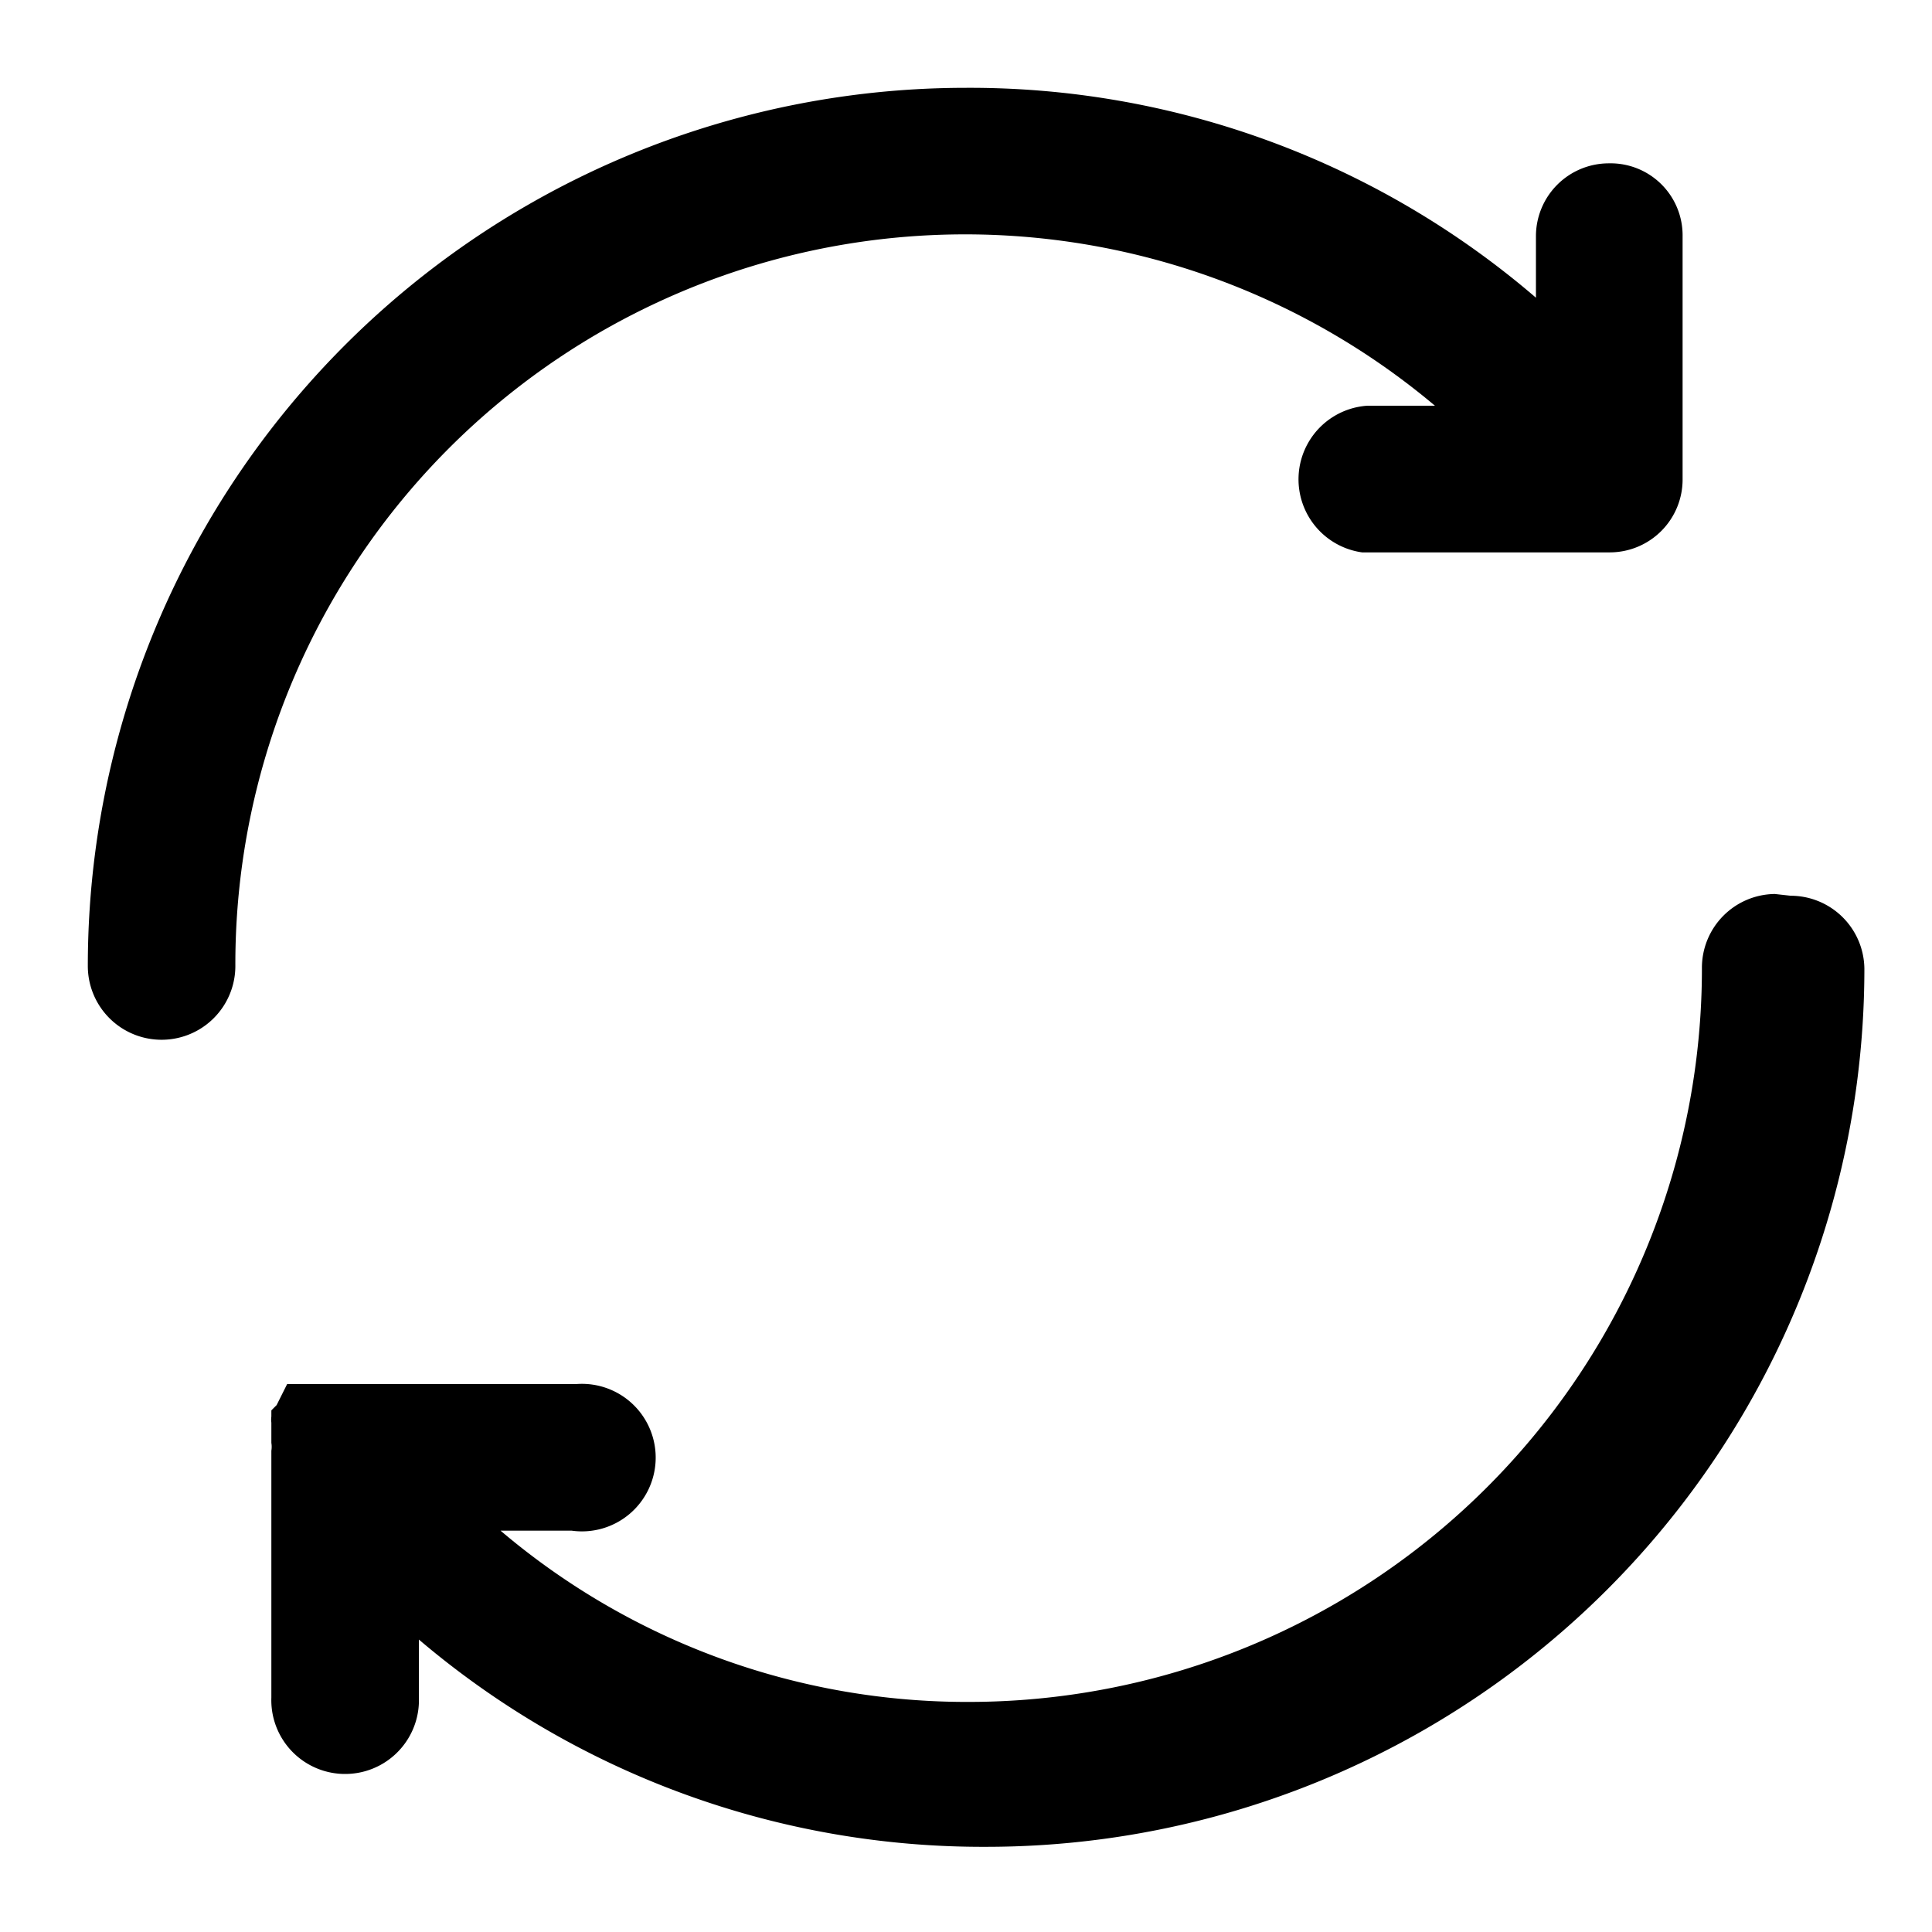 <svg id="Layer_1" data-name="Layer 1" xmlns="http://www.w3.org/2000/svg" viewBox="0 0 22 22"><title>returns</title><g id="Group_20" data-name="Group 20"><g id="Group_19" data-name="Group 19"><path id="Path_8" data-name="Path 8" d="M18.32,1.86a.83.83,0,0,0-.83.83v.7A9.89,9.89,0,0,0,11,1a10,10,0,0,0-10,10,.84.84,0,0,0,1.68,0v0A8.31,8.31,0,0,1,16.34,4.62h-.77a.84.84,0,0,0-.06,1.67h2.82a.83.83,0,0,0,.83-.84V2.69a.82.82,0,0,0-.84-.83Z"/></g></g><g id="Group_22" data-name="Group 22"><g id="Group_21" data-name="Group 21"><path id="Path_9" data-name="Path 9" d="M20.21,10.18a.84.84,0,0,0-.83.84h0a8.35,8.35,0,0,1-8.33,8.36A8.2,8.2,0,0,1,5.7,17.43h.81a.84.84,0,1,0,.06-1.67h-3l-.08,0-.08,0-.06,0-.08,0h0l0,0L3.15,16l-.06.06,0,.07a.25.25,0,0,0,0,.07s0,.05,0,.07l0,.08s0,.05,0,.08a.28.28,0,0,1,0,.09v2.81a.84.84,0,1,0,1.68.06v-.72a9.91,9.91,0,0,0,6.46,2.36,10,10,0,0,0,10-10,.84.84,0,0,0-.84-.83Z"/></g></g></svg>